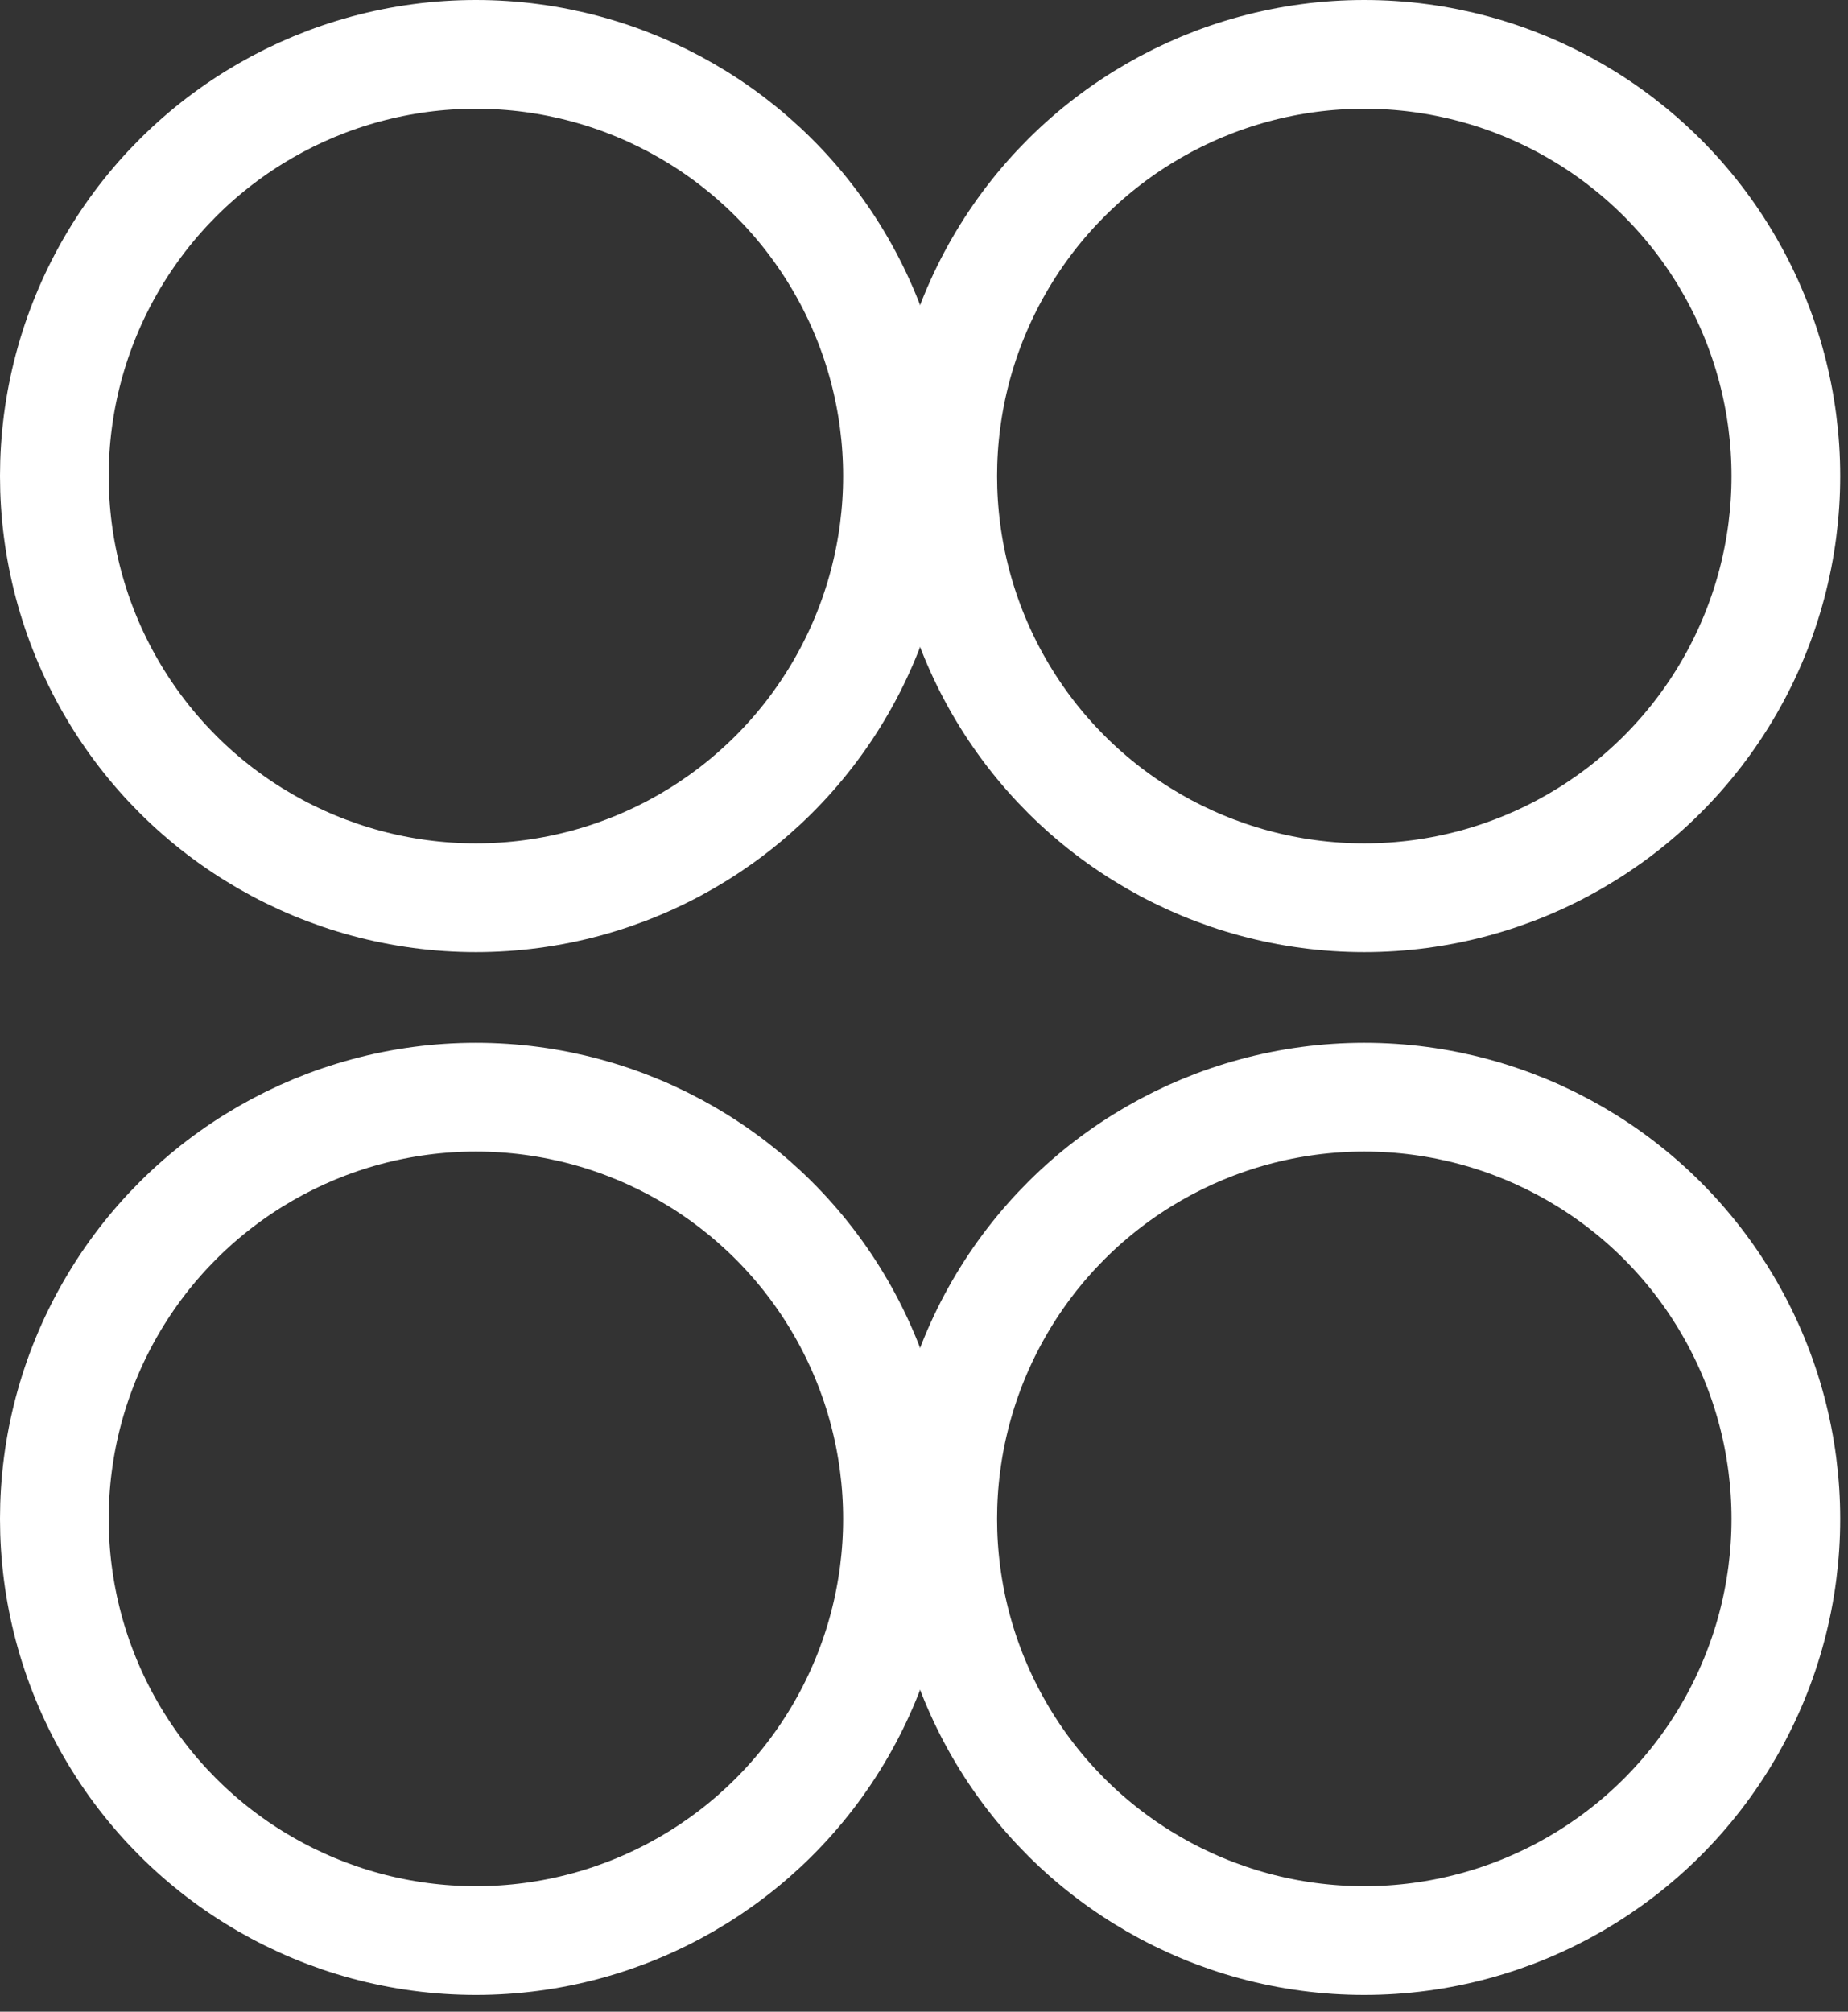 <?xml version="1.0" encoding="UTF-8"?> <svg xmlns="http://www.w3.org/2000/svg" width="68" height="74" viewBox="0 0 68 74" fill="none"><rect x="0" y="0" width="68" height="74" fill="#333333" stroke="none"/> <circle cx="17.512" cy="55.872" r="15.512" transform="rotate(90 17.512 55.872)" stroke="white" stroke-width="4"></circle> <circle cx="50.201" cy="17.512" r="15.512" transform="rotate(90 50.201 17.512)" stroke="white" stroke-width="4"></circle> <circle cx="50.201" cy="55.872" r="15.512" transform="rotate(90 50.201 55.872)" stroke="white" stroke-width="4"></circle> <circle cx="17.512" cy="17.512" r="15.512" transform="rotate(90 17.512 17.512)" stroke="white" stroke-width="4"></circle> </svg> 